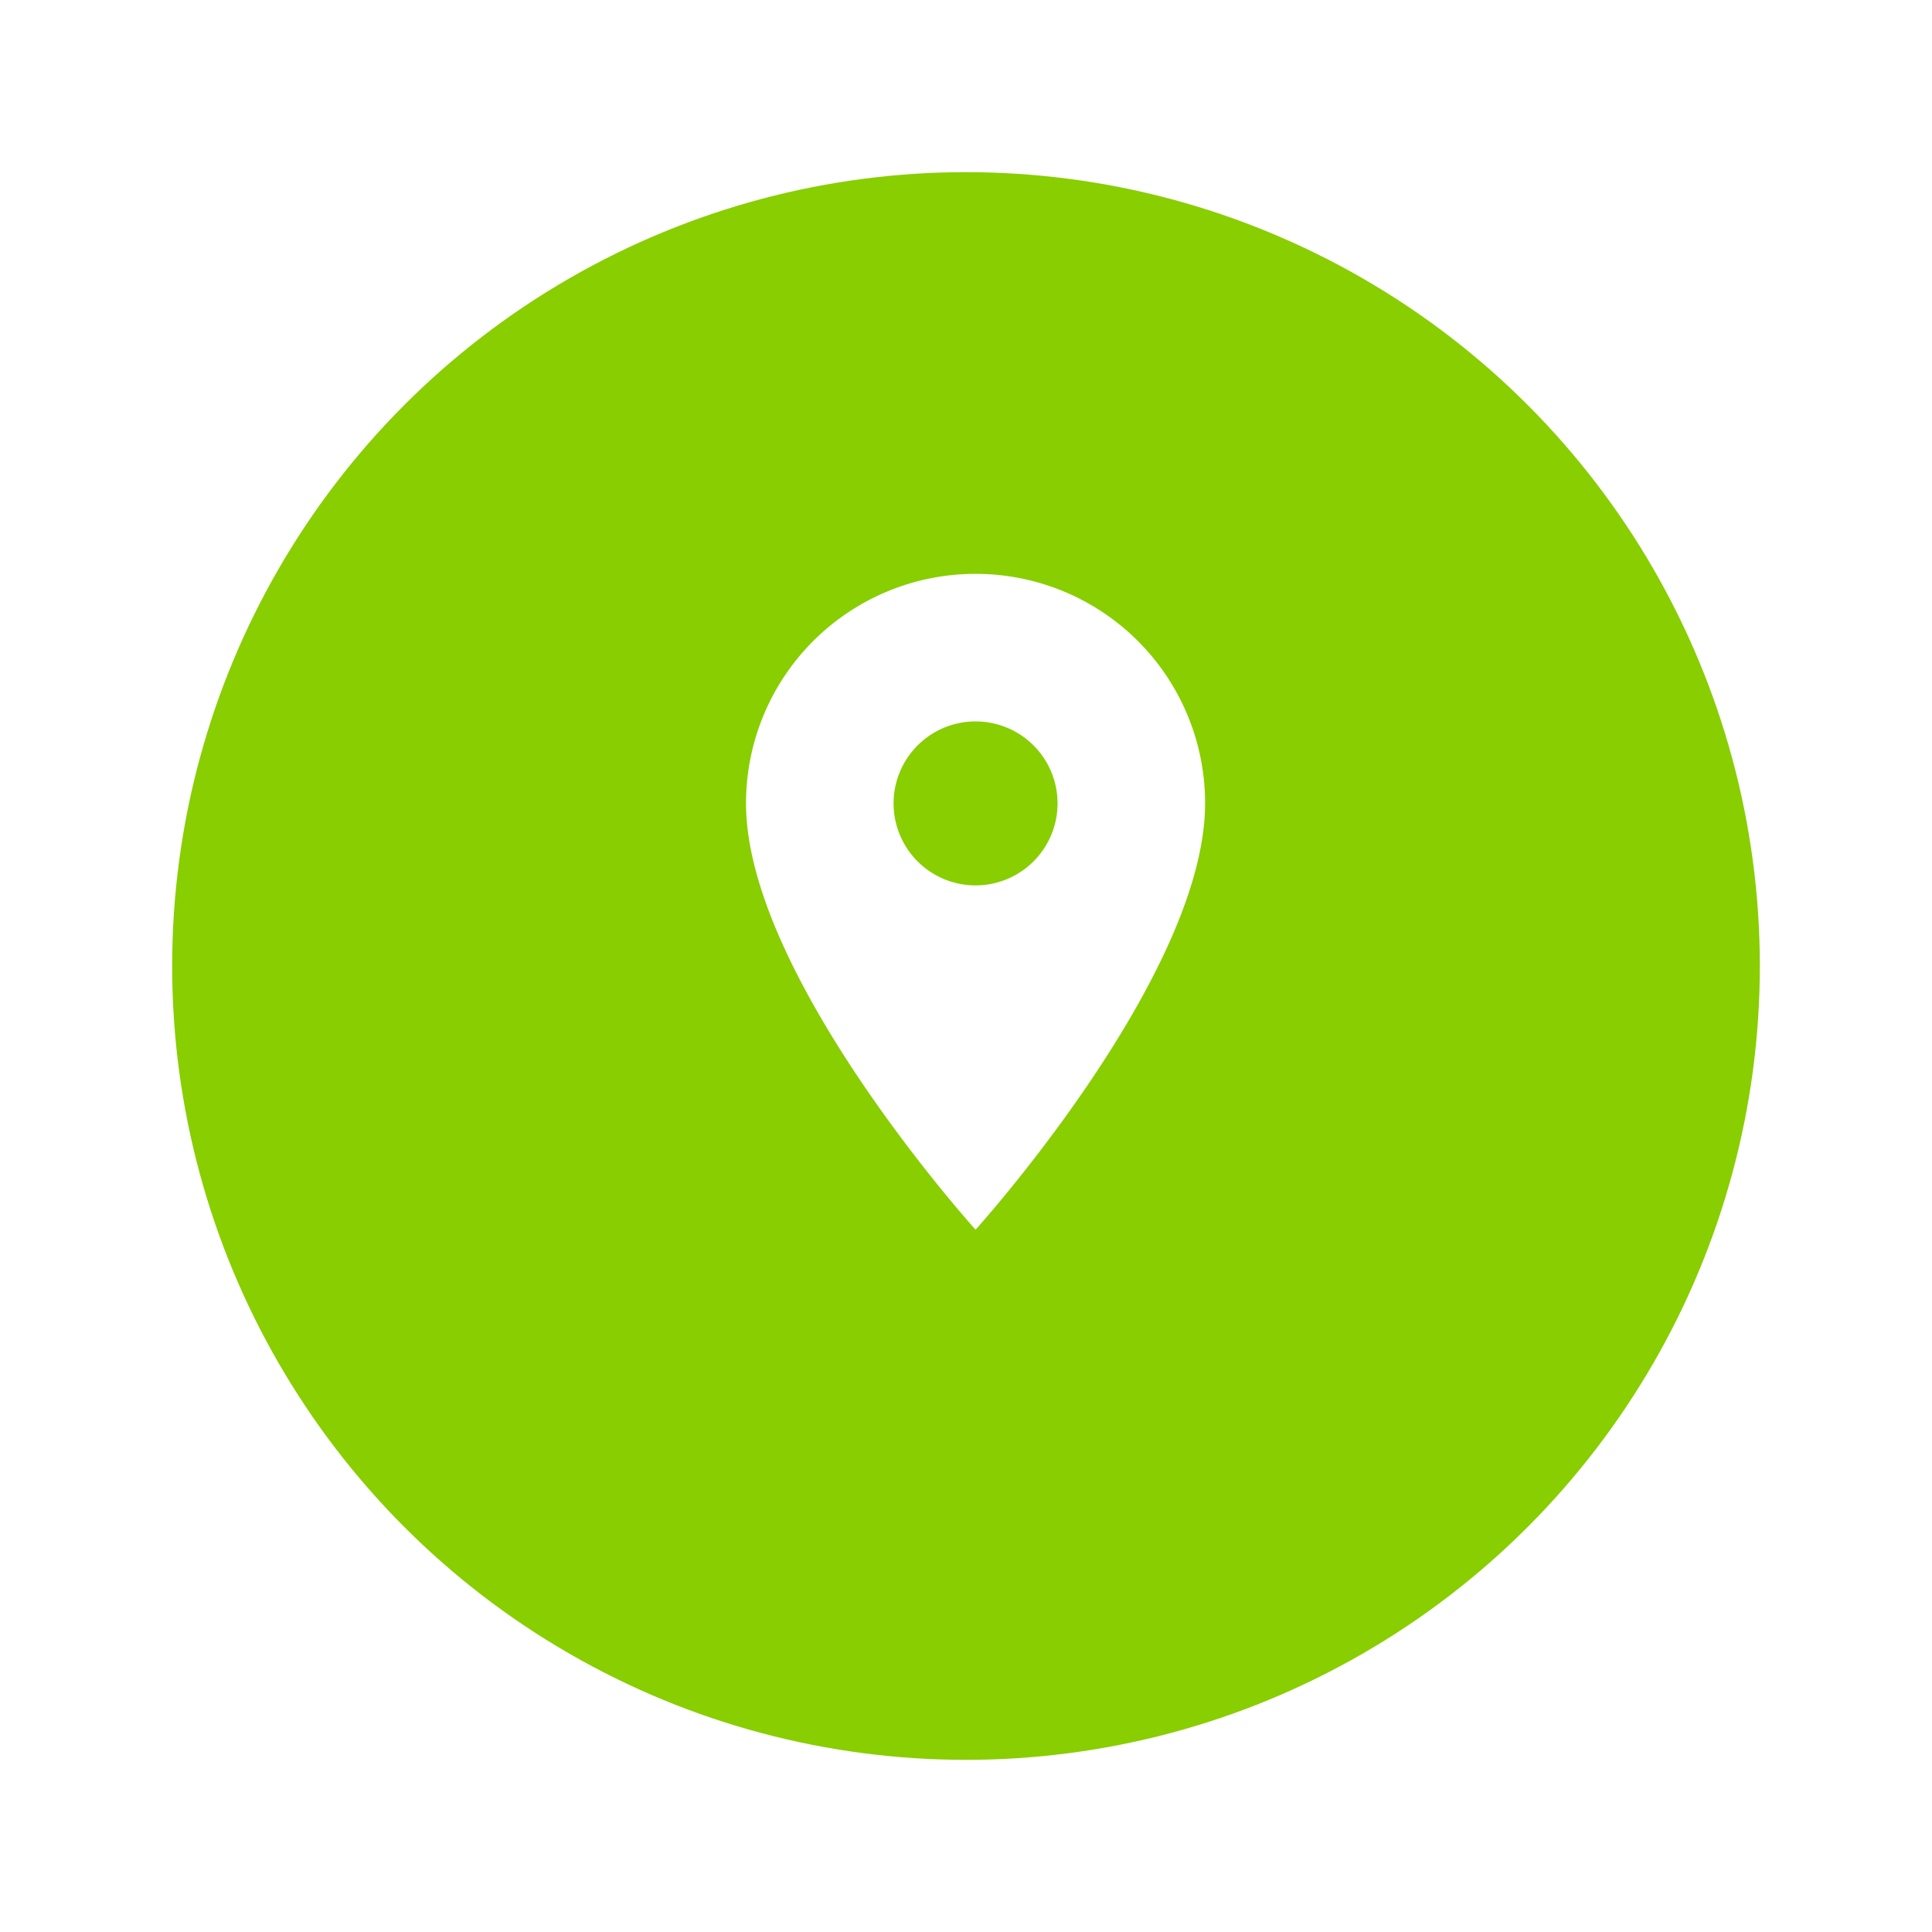 <svg xmlns="http://www.w3.org/2000/svg" xmlns:xlink="http://www.w3.org/1999/xlink" width="101" height="101" viewBox="0 0 101 101">
  <defs>
    <filter id="Ellipse_6" x="0" y="0" width="101" height="101" filterUnits="userSpaceOnUse">
      <feOffset dy="3" input="SourceAlpha"/>
      <feGaussianBlur stdDeviation="3" result="blur"/>
      <feFlood flood-opacity="0.161"/>
      <feComposite operator="in" in2="blur"/>
      <feComposite in="SourceGraphic"/>
    </filter>
  </defs>
  <g id="icon-location" transform="translate(-441 -2795)">
    <g transform="matrix(1, 0, 0, 1, 441, 2795)" filter="url(#Ellipse_6)">
      <circle id="Ellipse_6-2" data-name="Ellipse 6" cx="41.5" cy="41.5" r="41.5" transform="translate(9 6)" fill="#88ce00"/>
    </g>
    <path id="ic_location_on_24px" d="M17,2A11.991,11.991,0,0,0,5,14c0,9,12,22.286,12,22.286S29,23,29,14A11.991,11.991,0,0,0,17,2Zm0,16.286A4.286,4.286,0,1,1,21.286,14,4.287,4.287,0,0,1,17,18.286Z" transform="translate(475 2823)" fill="#fff"/>
  </g>
</svg>
